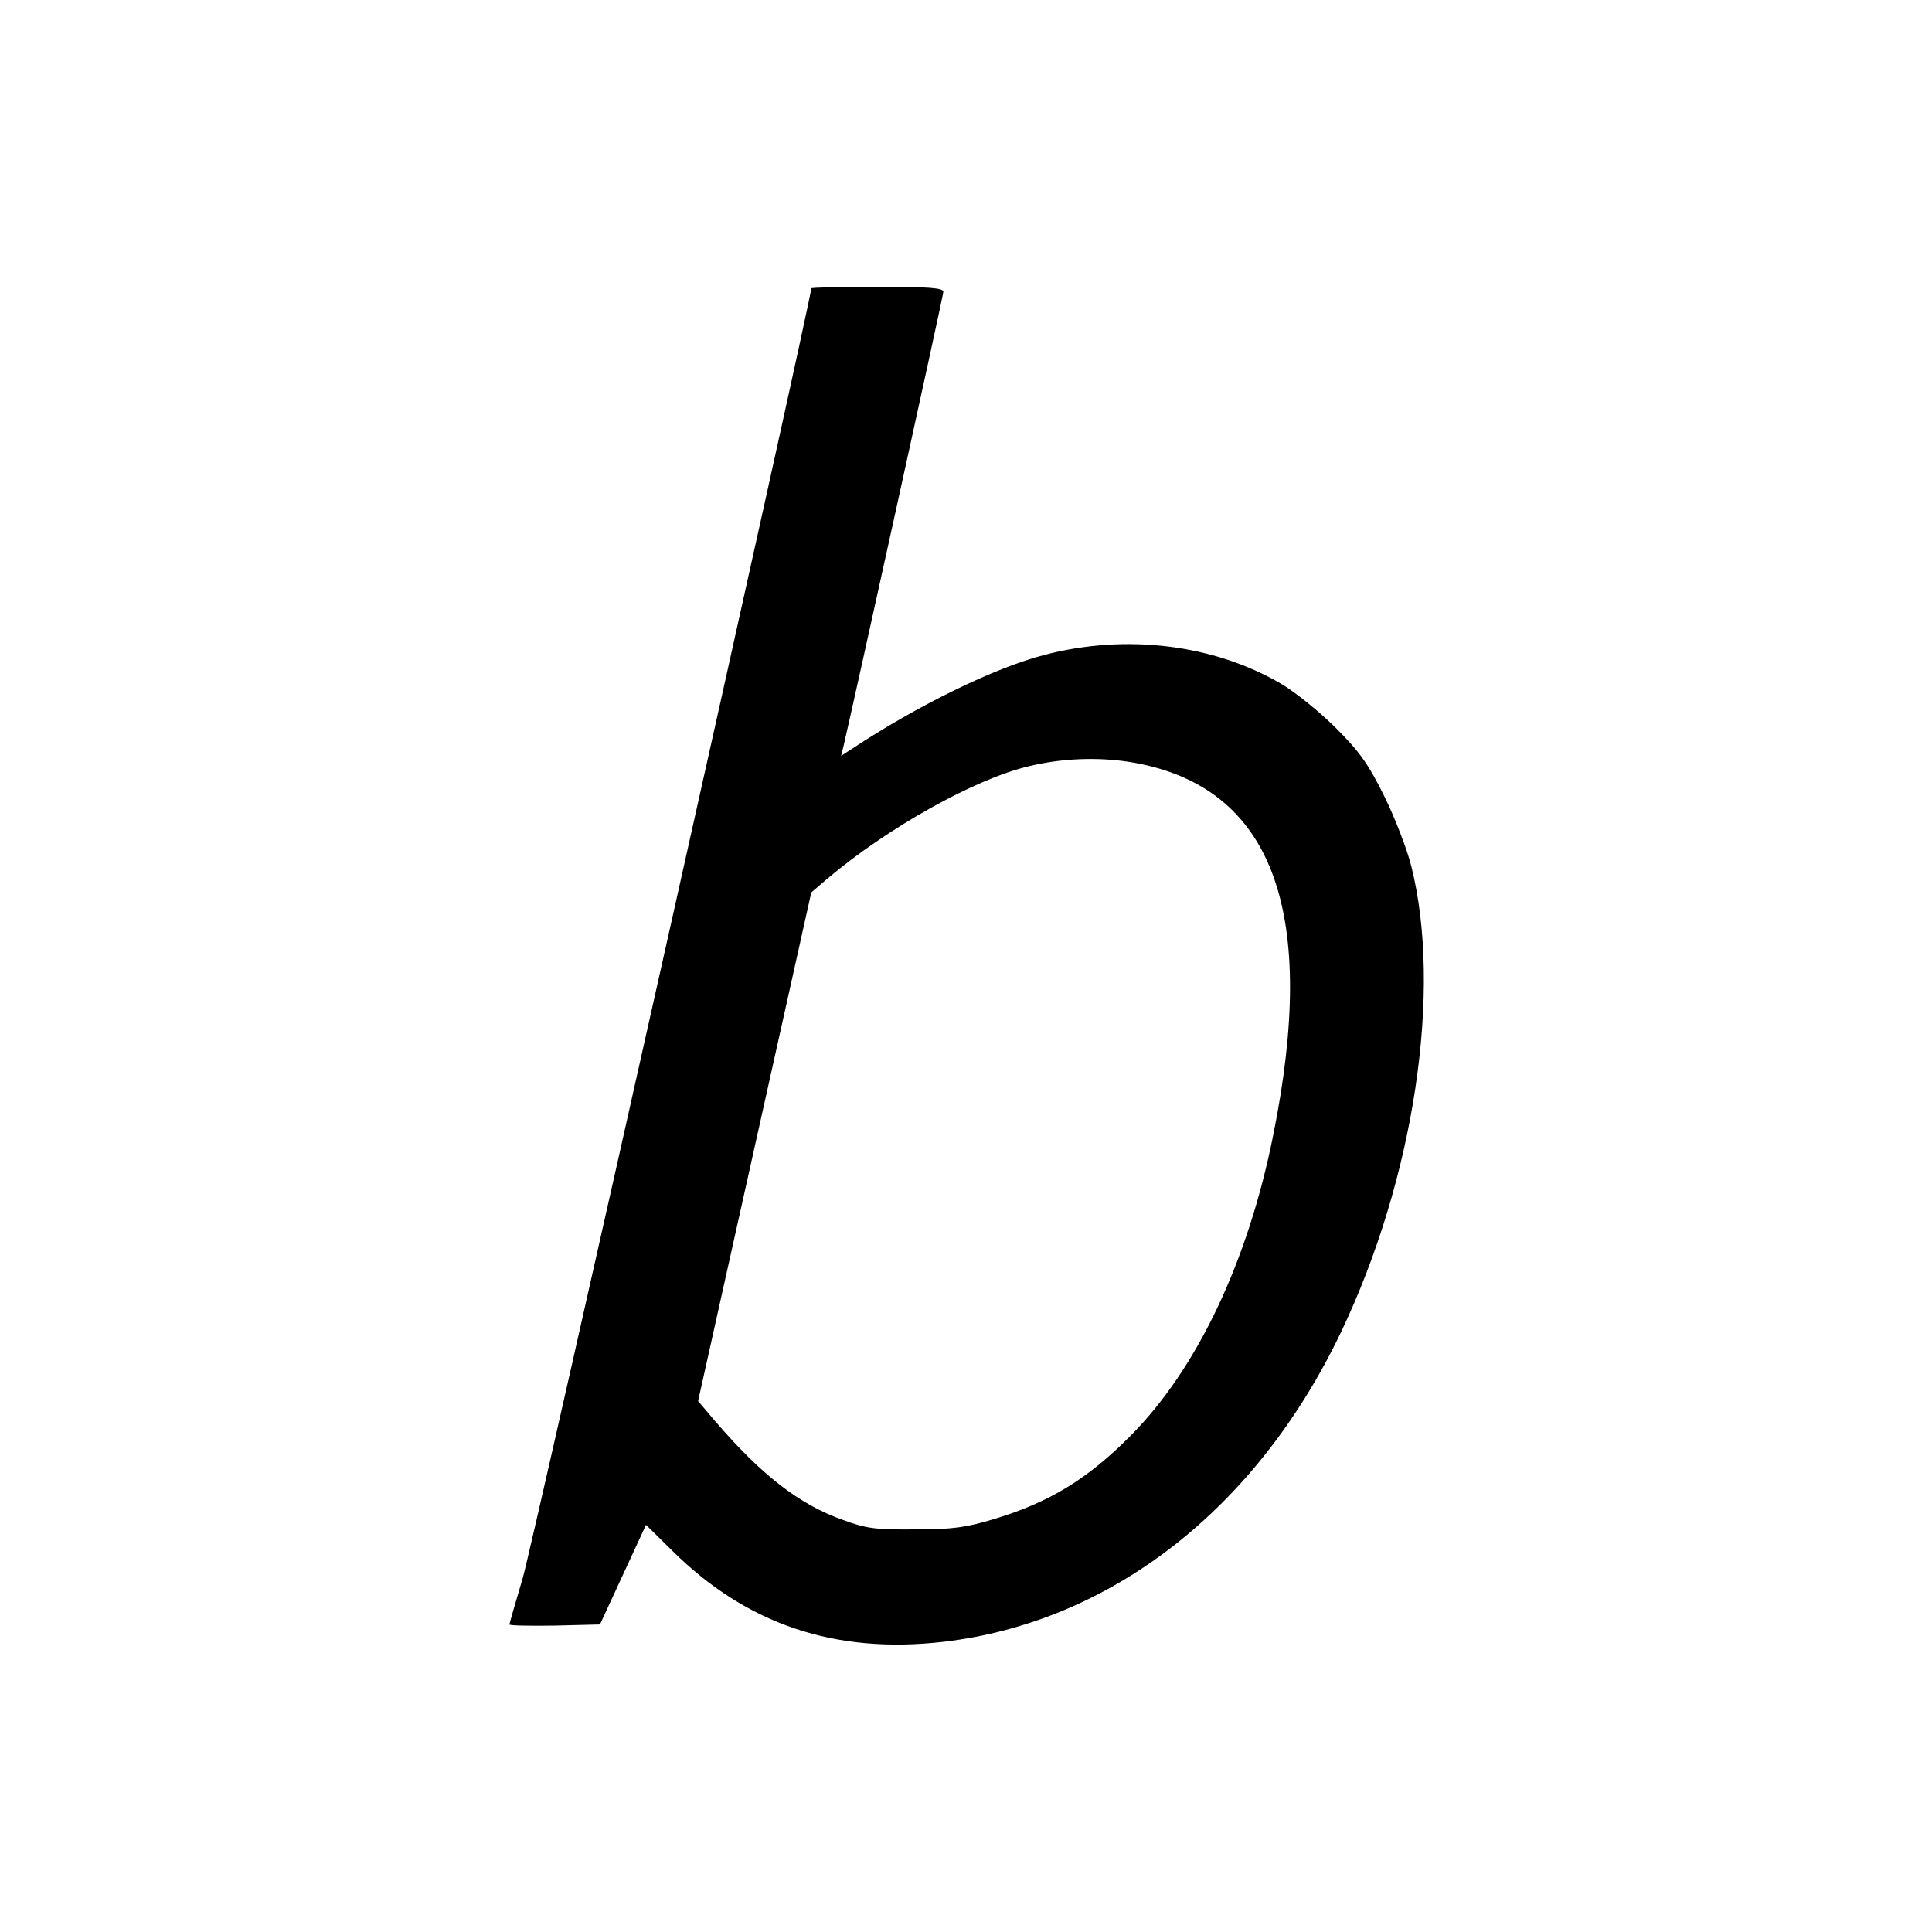 <?xml version="1.0" standalone="no"?>
<!DOCTYPE svg PUBLIC "-//W3C//DTD SVG 20010904//EN"
 "http://www.w3.org/TR/2001/REC-SVG-20010904/DTD/svg10.dtd">
<svg version="1.0" xmlns="http://www.w3.org/2000/svg"
 width="512pt" height="512pt" viewBox="0 0 512 512"
 preserveAspectRatio="xMidYMid meet">
<g transform="translate(0,512) scale(0.1,-0.1)"
fill="#000000" stroke="none">
<path d="M2150 4356 c0 -29 -739 -3333 -765 -3419 -19 -64 -35 -120 -35 -122
0 -3 54 -4 120 -3 l120 3 61 132 61 132 70 -69 c197 -195 431 -274 718 -241
444 52 830 352 1054 821 194 407 269 905 186 1235 -11 44 -43 127 -71 184 -42
85 -65 118 -128 181 -42 42 -107 95 -146 118 -178 104 -409 133 -625 77 -133
-34 -336 -133 -513 -250 l-28 -18 6 24 c26 110 265 1196 265 1206 0 10 -39 13
-175 13 -96 0 -175 -2 -175 -4z m875 -1261 c352 -74 467 -400 349 -984 -67
-335 -202 -619 -378 -796 -114 -115 -216 -177 -363 -221 -73 -22 -108 -27
-208 -27 -104 -1 -129 2 -191 25 -116 41 -216 119 -339 262 l-45 53 150 674
150 674 41 35 c159 135 391 265 534 299 97 24 206 26 300 6z"/>
</g>
</svg>
